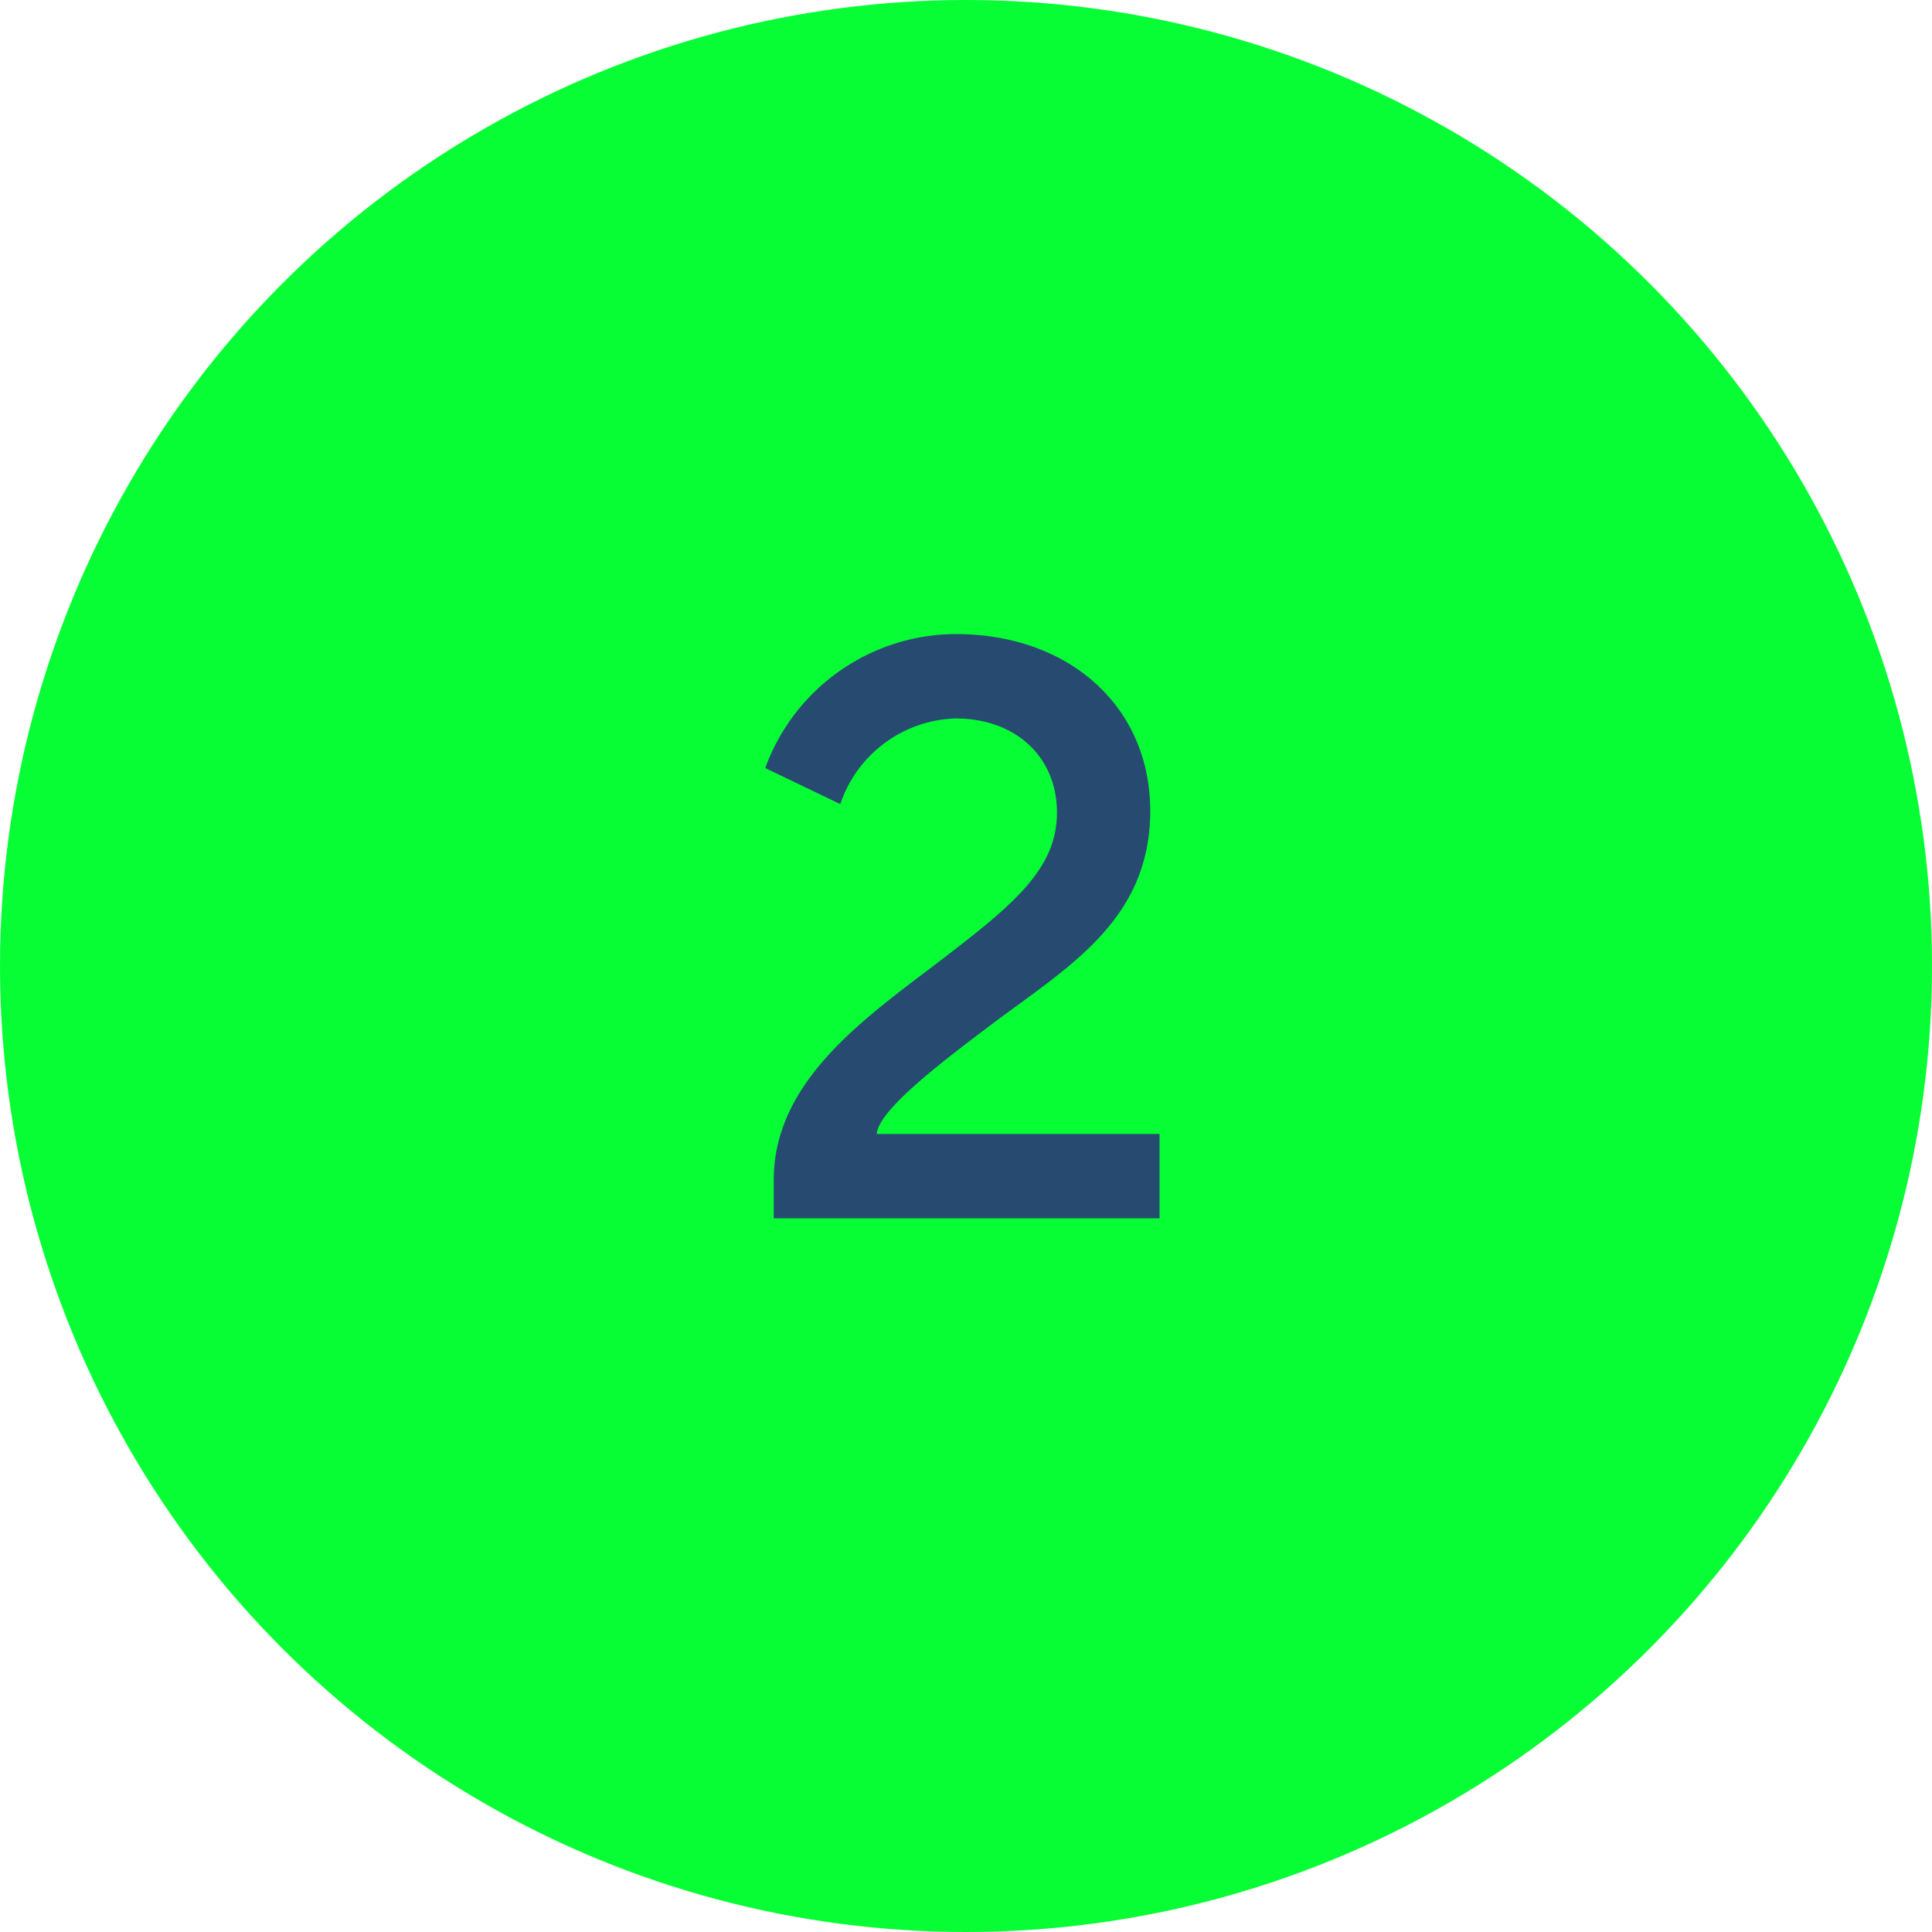 <svg xmlns="http://www.w3.org/2000/svg" width="89" height="89" viewBox="0 0 89 89">
  <g id="Group_1389" data-name="Group 1389" transform="translate(-446.671 -4626.876)">
    <circle id="Ellipse_76" data-name="Ellipse 76" cx="44.5" cy="44.5" r="44.5" transform="translate(446.671 4626.876)" fill="#07fe35"/>
    <path id="Path_6549" data-name="Path 6549" d="M35.752,7.258l3.457,1.66a5.784,5.784,0,0,1,5.313-3.945c2.773,0,4.668,1.777,4.668,4.336,0,2.6-2.031,4.258-5.293,6.758-3.3,2.539-7.754,5.488-7.754,10.156V28H53.916V24.113H40.889c.078-1.094,2.949-3.281,5.176-4.961,3.5-2.656,7.422-4.8,7.422-9.922,0-4.785-3.711-8.145-8.965-8.145A9.374,9.374,0,0,0,35.752,7.258Z" transform="translate(446.171 4655)" fill="#274b70"/>
  </g>
</svg>
